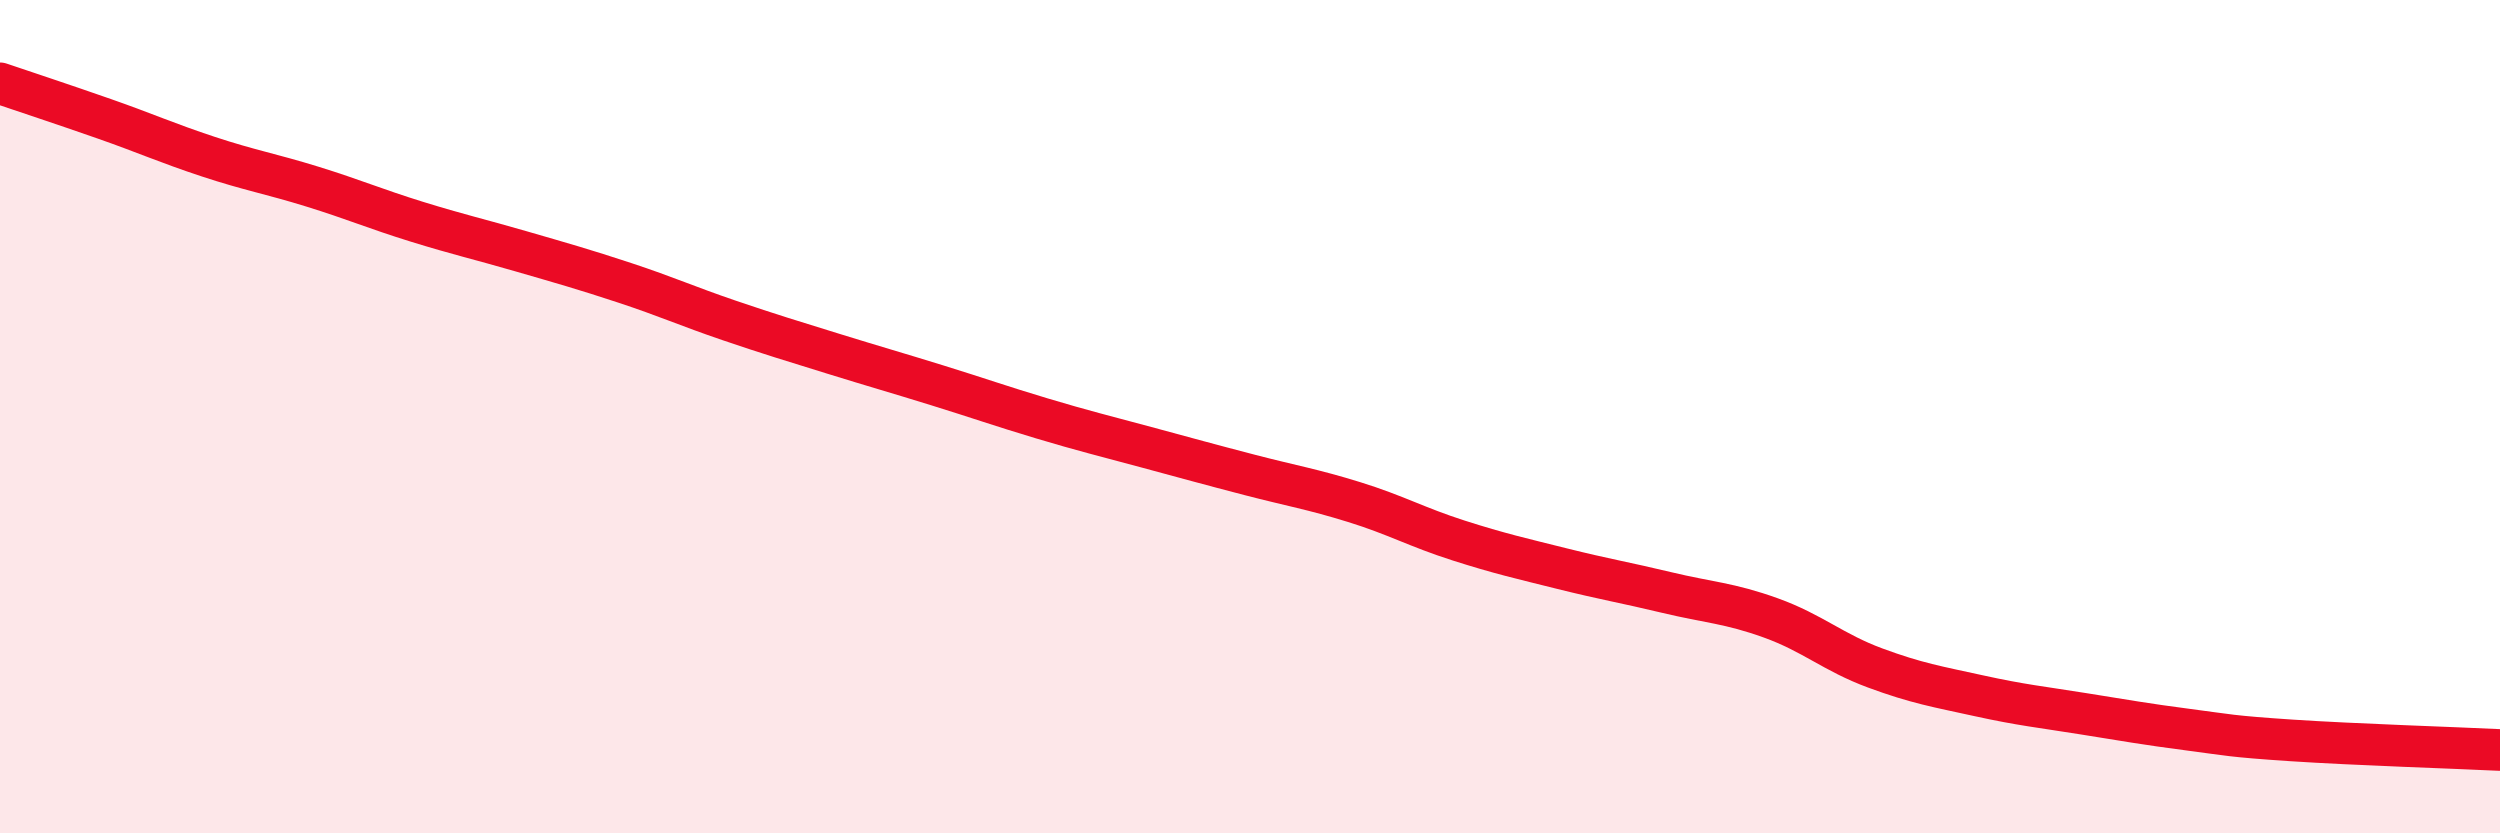 
    <svg width="60" height="20" viewBox="0 0 60 20" xmlns="http://www.w3.org/2000/svg">
      <path
        d="M 0,2 C 0.5,2.17 1.5,2.5 2.5,2.85 C 3.5,3.2 4,3.43 5,3.76 C 6,4.09 6.5,4.17 7.5,4.48 C 8.5,4.79 9,5.01 10,5.32 C 11,5.63 11.5,5.74 12.5,6.03 C 13.5,6.32 14,6.46 15,6.79 C 16,7.12 16.5,7.35 17.5,7.69 C 18.5,8.03 19,8.18 20,8.49 C 21,8.8 21.5,8.94 22.5,9.25 C 23.5,9.56 24,9.74 25,10.04 C 26,10.34 26.5,10.46 27.5,10.73 C 28.5,11 29,11.14 30,11.4 C 31,11.66 31.5,11.74 32.5,12.05 C 33.5,12.36 34,12.65 35,12.97 C 36,13.29 36.5,13.4 37.5,13.65 C 38.5,13.9 39,13.98 40,14.22 C 41,14.46 41.5,14.47 42.5,14.83 C 43.5,15.19 44,15.66 45,16.03 C 46,16.4 46.5,16.48 47.5,16.7 C 48.5,16.92 49,16.97 50,17.13 C 51,17.29 51.5,17.38 52.5,17.51 C 53.5,17.64 53.5,17.67 55,17.77 C 56.5,17.87 59,17.95 60,18L60 20L0 20Z"
        fill="#EB0A25"
        opacity="0.1"
        stroke-linecap="round"
        stroke-linejoin="round"
      />
      <path
        d="M 0,2 C 0.5,2.17 1.5,2.5 2.5,2.85 C 3.5,3.2 4,3.43 5,3.76 C 6,4.09 6.5,4.17 7.5,4.48 C 8.5,4.79 9,5.01 10,5.32 C 11,5.63 11.5,5.74 12.5,6.03 C 13.5,6.32 14,6.46 15,6.79 C 16,7.12 16.5,7.35 17.5,7.69 C 18.5,8.03 19,8.18 20,8.49 C 21,8.8 21.5,8.94 22.5,9.25 C 23.5,9.56 24,9.74 25,10.04 C 26,10.34 26.5,10.46 27.5,10.73 C 28.5,11 29,11.14 30,11.4 C 31,11.66 31.5,11.74 32.5,12.05 C 33.5,12.36 34,12.65 35,12.97 C 36,13.29 36.5,13.4 37.5,13.65 C 38.5,13.9 39,13.98 40,14.22 C 41,14.46 41.5,14.47 42.5,14.83 C 43.5,15.19 44,15.66 45,16.03 C 46,16.4 46.5,16.48 47.5,16.7 C 48.5,16.92 49,16.97 50,17.13 C 51,17.29 51.5,17.38 52.5,17.51 C 53.5,17.64 53.5,17.67 55,17.77 C 56.5,17.87 59,17.95 60,18"
        stroke="#EB0A25"
        stroke-width="1"
        fill="none"
        stroke-linecap="round"
        stroke-linejoin="round"
      />
    </svg>
  